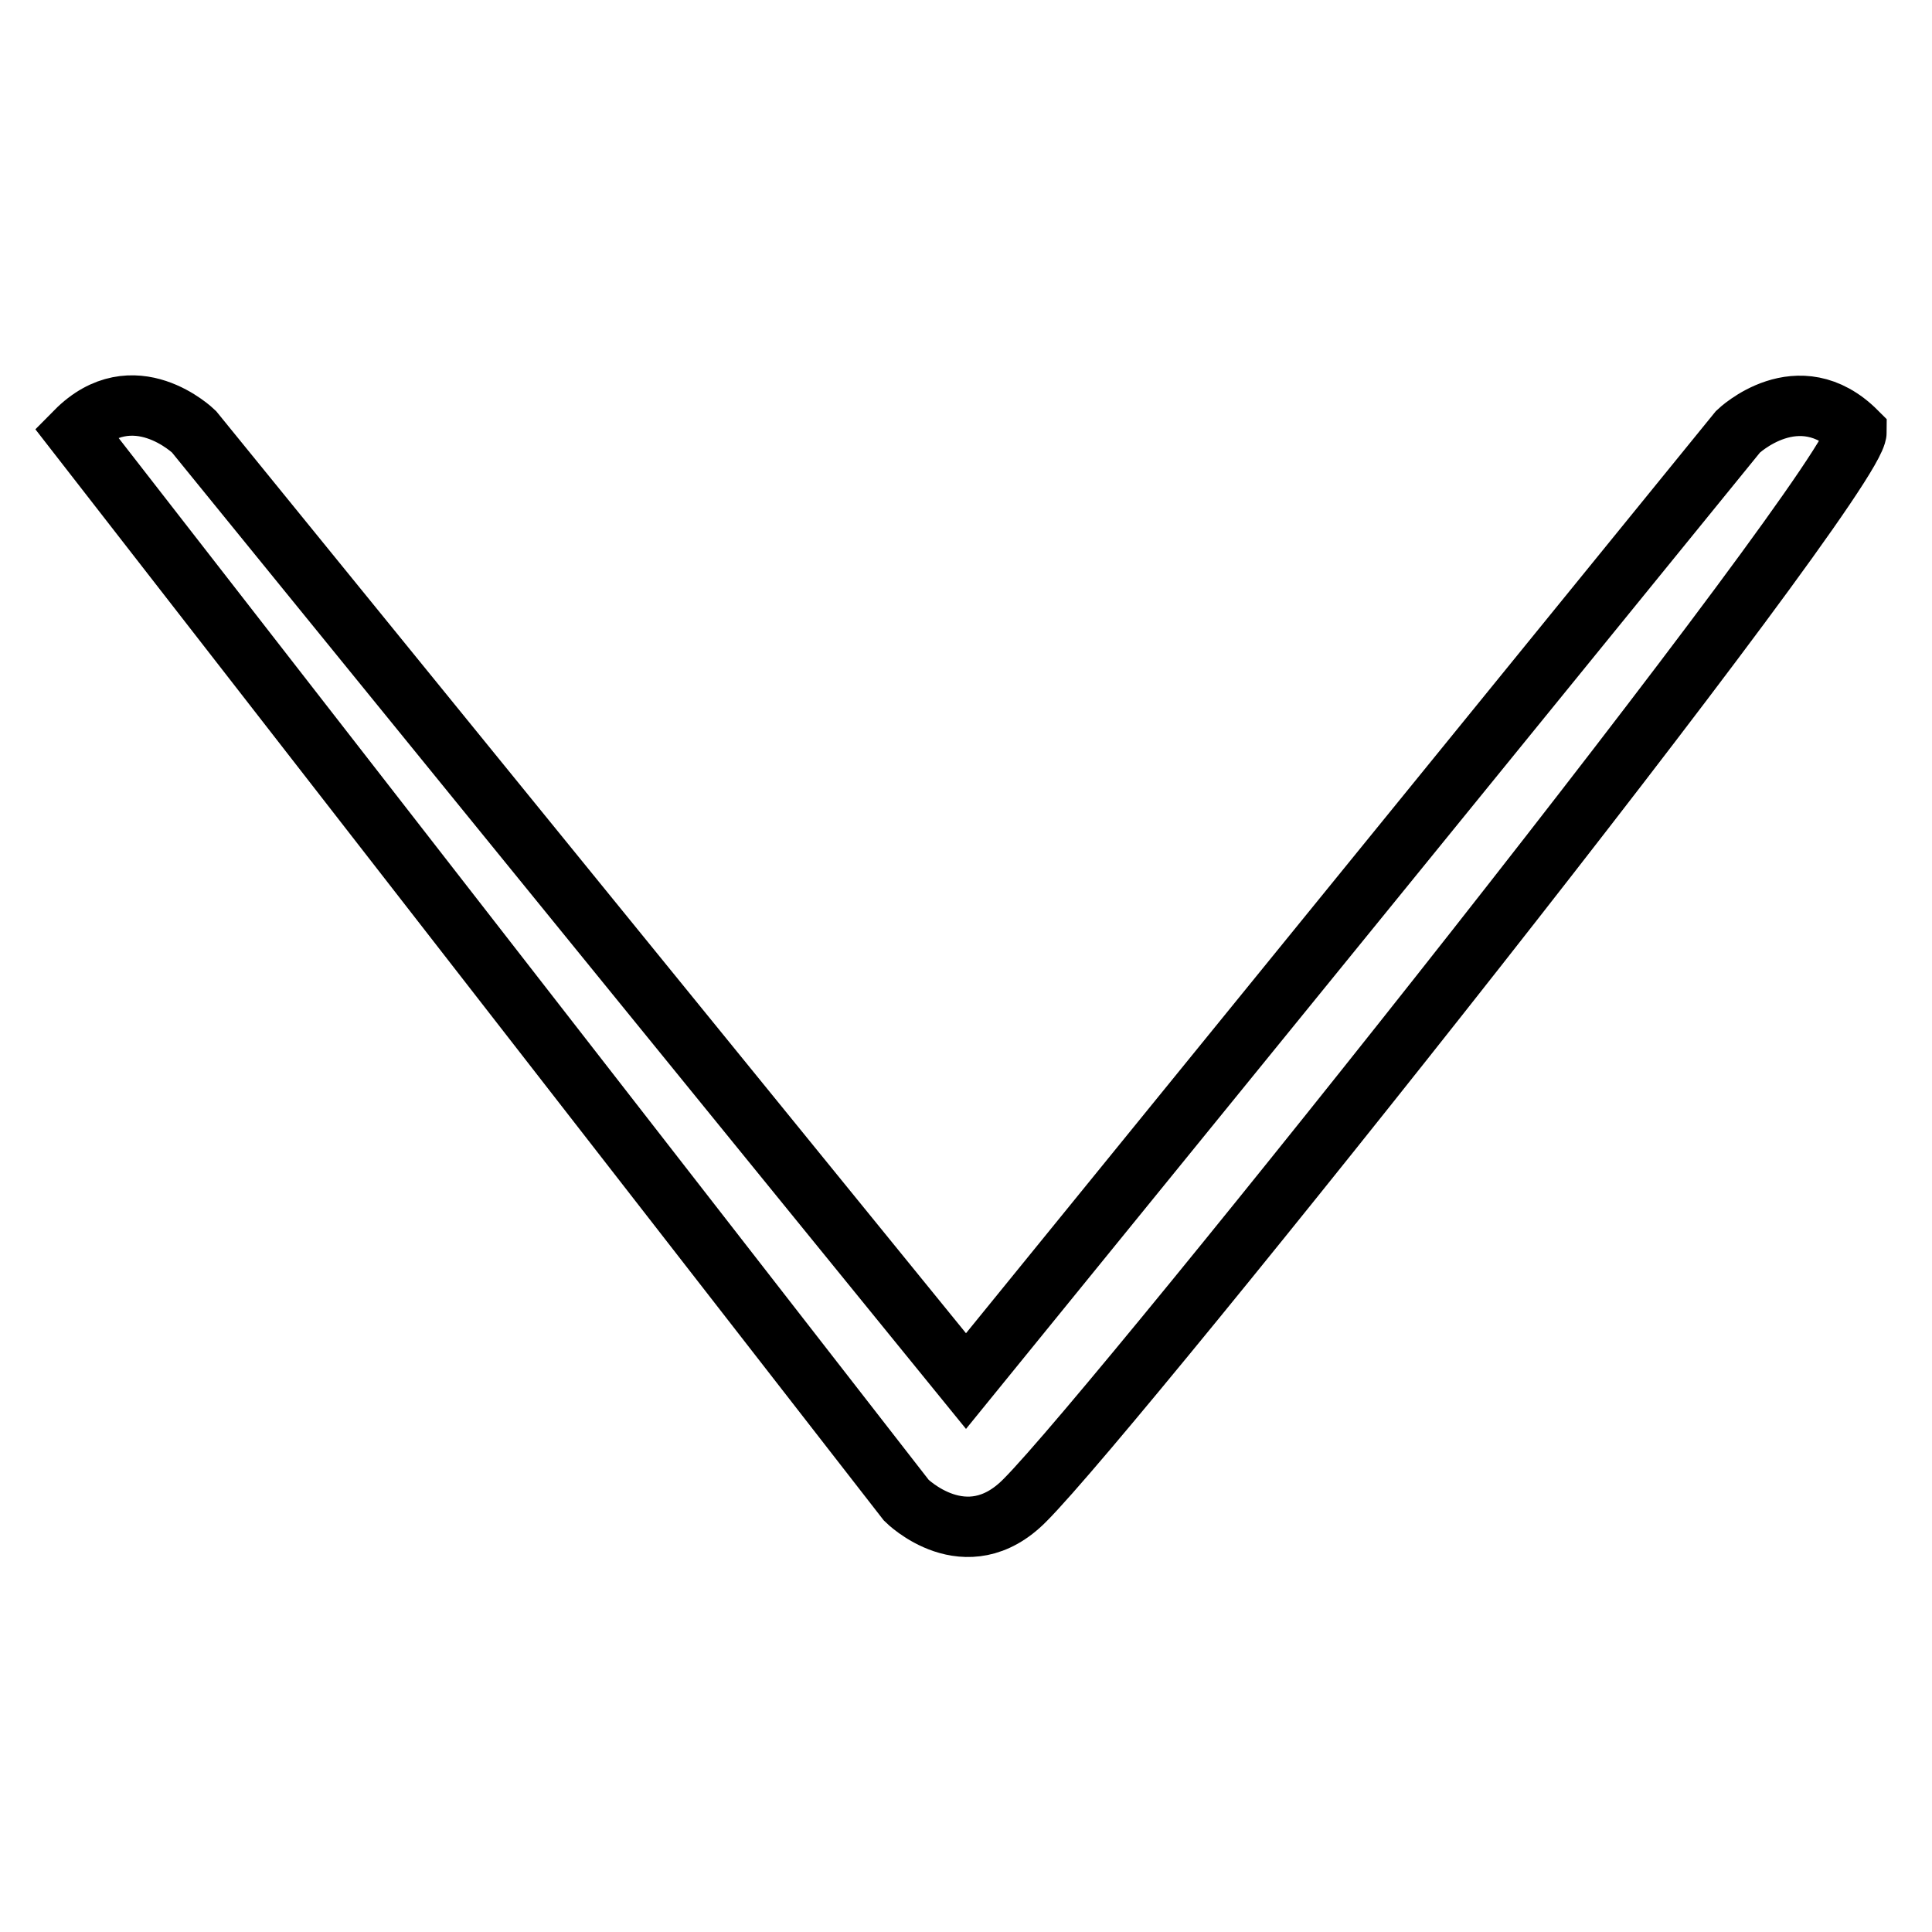 <?xml version="1.0" encoding="utf-8"?>
<!-- Svg Vector Icons : http://www.onlinewebfonts.com/icon -->
<!DOCTYPE svg PUBLIC "-//W3C//DTD SVG 1.1//EN" "http://www.w3.org/Graphics/SVG/1.1/DTD/svg11.dtd">
<svg version="1.1" xmlns="http://www.w3.org/2000/svg" xmlns:xlink="http://www.w3.org/1999/xlink" x="0px" y="0px" viewBox="0 0 256 256" enable-background="new 0 0 256 256" xml:space="preserve">
<g> <path stroke-width="8" fill-opacity="0" stroke="#000000"  d="M10,57.2l110.1,141.6c0,0,7.9,7.9,15.7,0C148.4,186.2,246,63.6,246,57.2c-7.7-7.7-15.7,0-15.7,0L128,183 L25.7,57.2C25.7,57.2,17.7,49.4,10,57.2z"/></g>
</svg>